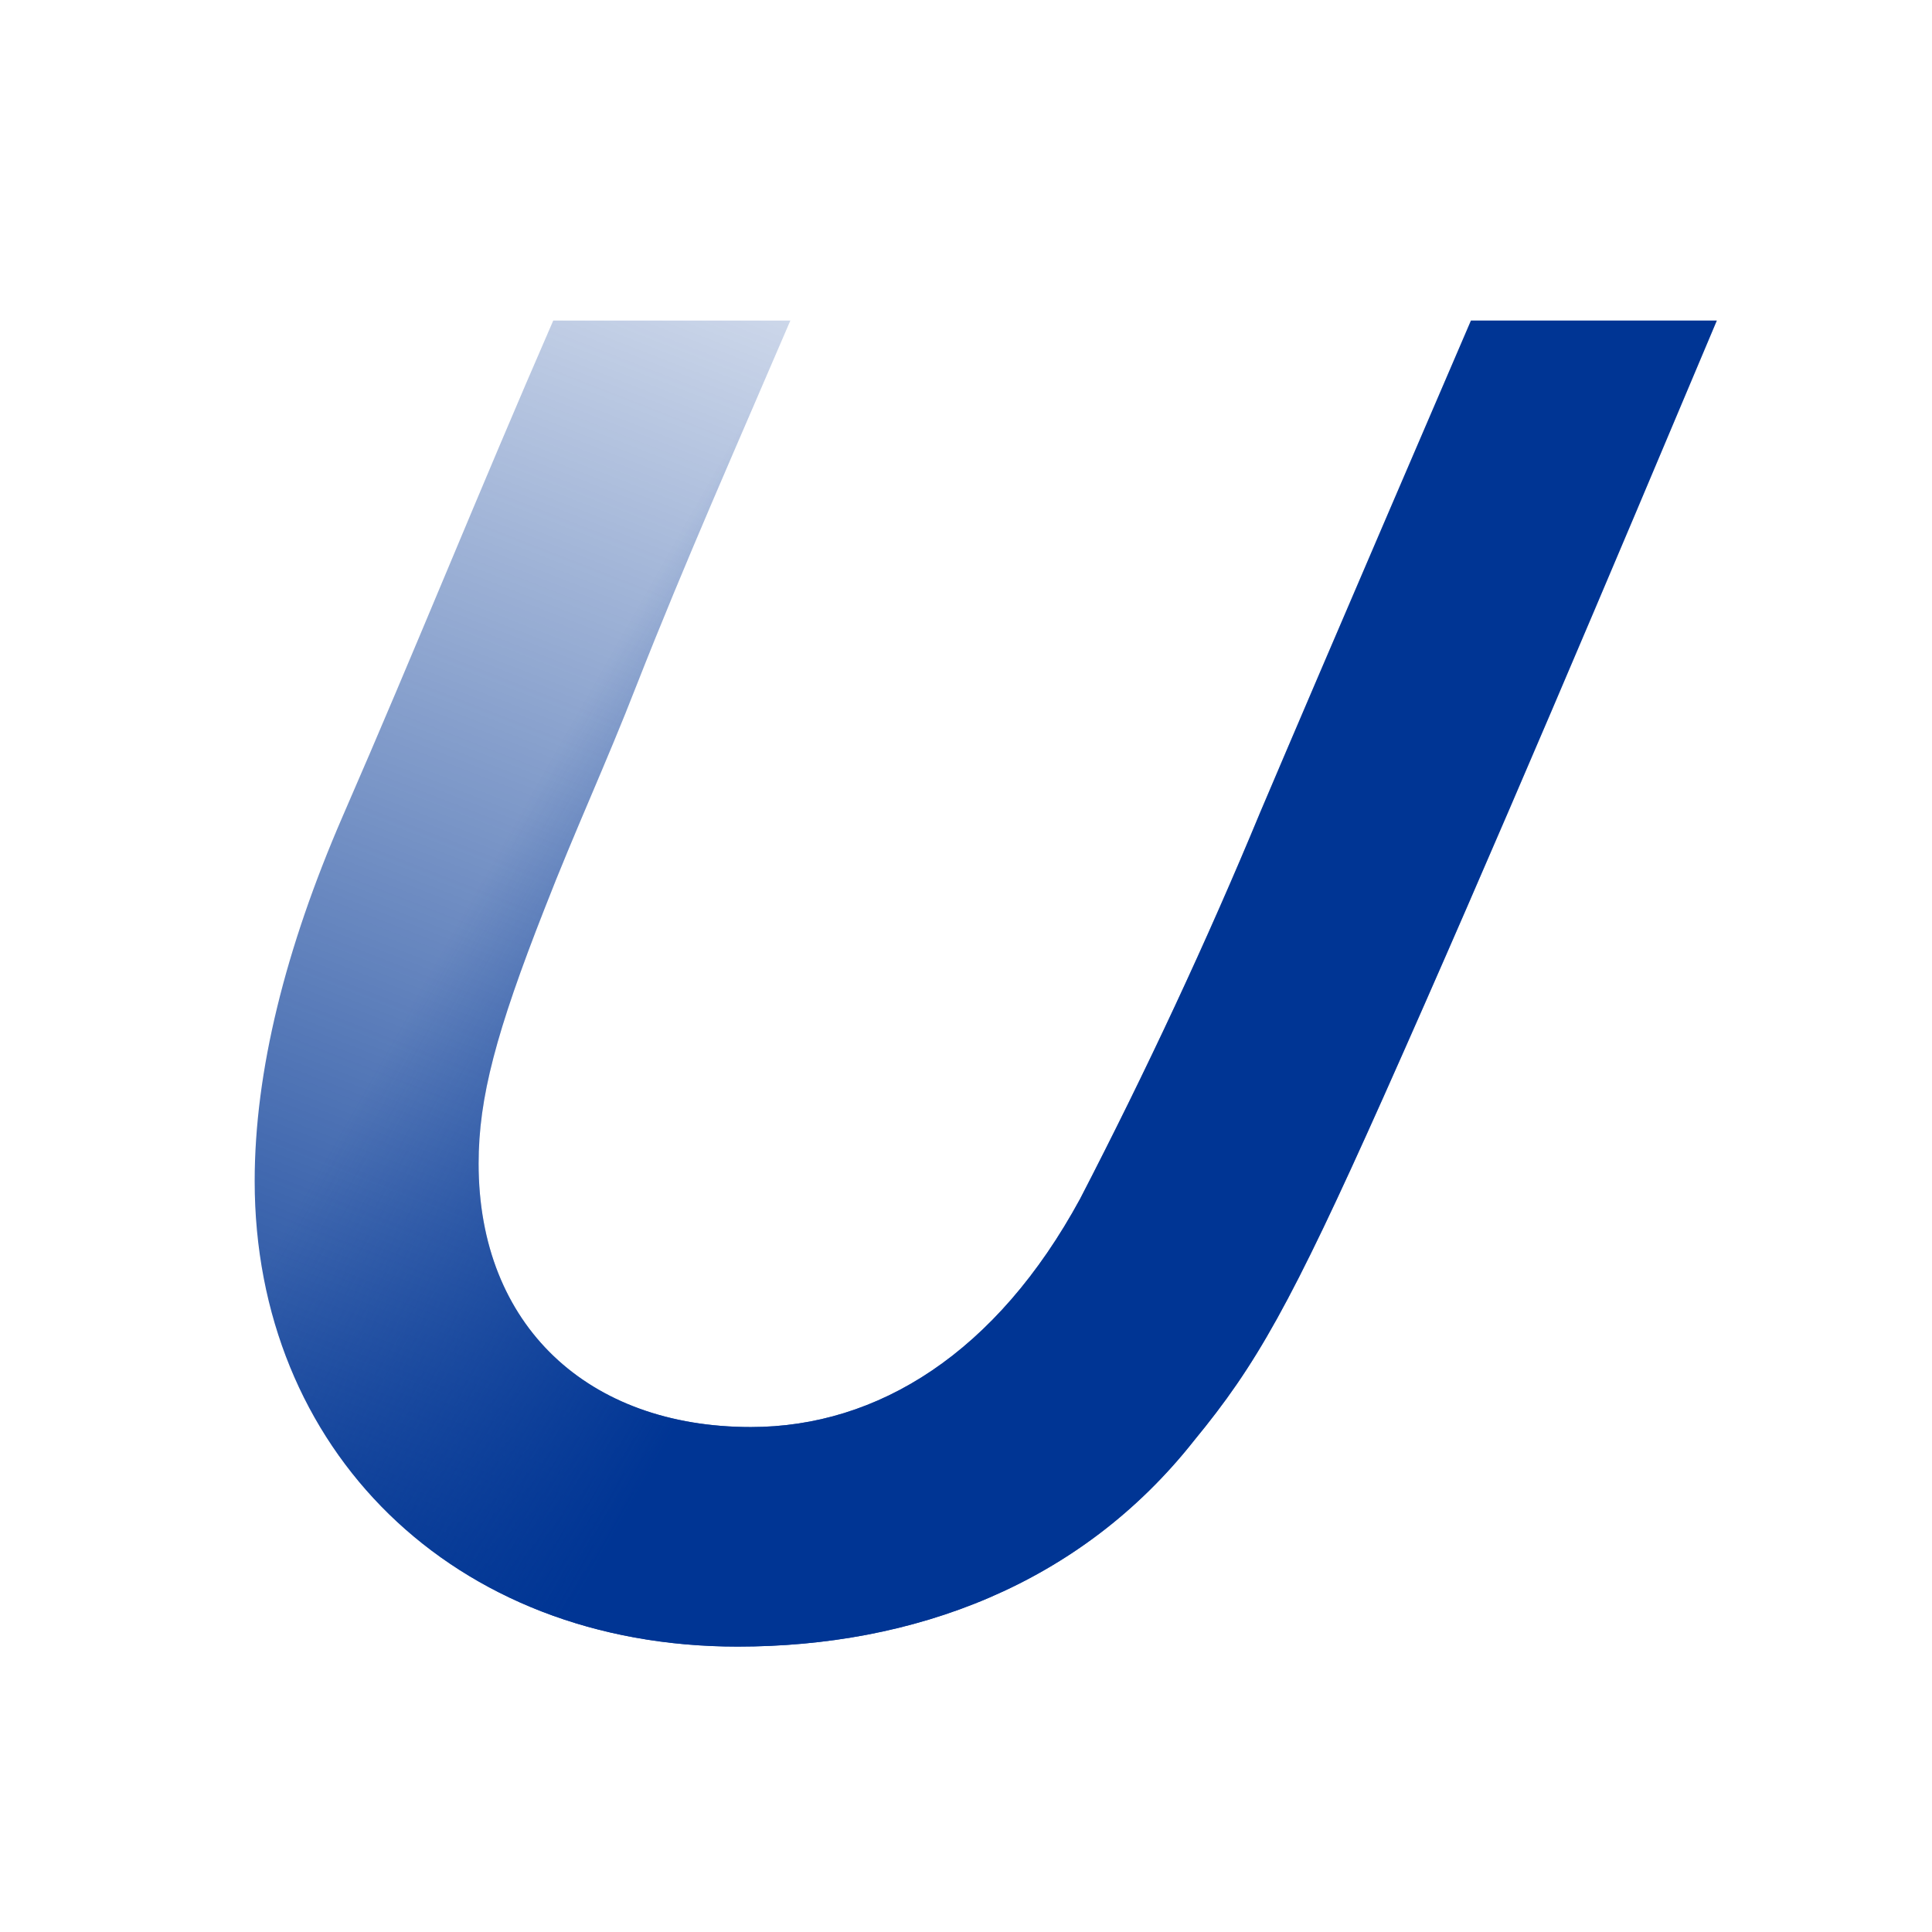 <?xml version="1.0" encoding="utf-8"?>
<!-- Generator: Adobe Illustrator 26.1.0, SVG Export Plug-In . SVG Version: 6.00 Build 0)  -->
<svg version="1.1" id="Layer_1" xmlns="http://www.w3.org/2000/svg" xmlns:xlink="http://www.w3.org/1999/xlink" x="0px" y="0px"
	 width="44px" height="44px" viewBox="0 0 44 44" style="enable-background:new 0 0 44 44;" xml:space="preserve">
<style type="text/css">
	.st0{fill:url(#SVGID_1_);}
	.st1{fill:url(#SVGID_00000065045768226072687790000002104754117985927814_);}
</style>
<linearGradient id="SVGID_1_" gradientUnits="userSpaceOnUse" x1="24.657" y1="36.08" x2="12.658" y2="5.357" gradientTransform="matrix(1 0 0 -1 0 46)">
	<stop  offset="0" style="stop-color:#003594;stop-opacity:0.2"/>
	<stop  offset="1" style="stop-color:#003594"/>
</linearGradient>
<path class="st0" d="M10.9,26.5c0,3.7,2.5,6,6.2,6c2.9,0,5.6-1.7,7.5-5.2c1.5-2.9,2.9-5.9,4.1-8.8c1.4-3.3,4.8-11.2,4.8-11.2h5.6
	C36.7,13,34,19.4,31.5,25c-2.1,4.7-2.9,6.1-4.3,7.8c-2.6,3.3-6.4,4.7-10.4,4.7c-6.5,0-11-4.5-11-10.6c0-2.5,0.7-5.3,2-8.3
	c1.7-3.9,3.1-7.4,4.8-11.3H18c-1.2,2.8-2.4,5.5-3.5,8.3c-0.7,1.8-1.4,3.3-2.1,5.1C11.3,23.5,10.9,25,10.9,26.5z"/>
<linearGradient id="SVGID_00000089531936529595131410000017012334365152223888_" gradientUnits="userSpaceOnUse" x1="22.398" y1="25.798" x2="13.704" y2="30.743" gradientTransform="matrix(1 0 0 -1 0 46)">
	<stop  offset="0" style="stop-color:#003594"/>
	<stop  offset="1" style="stop-color:#003594;stop-opacity:0"/>
</linearGradient>
<path style="fill:url(#SVGID_00000089531936529595131410000017012334365152223888_);" d="M10.9,26.5c0,3.7,2.5,6,6.2,6
	c2.9,0,5.6-1.7,7.5-5.2c1.5-2.9,2.9-5.9,4.1-8.8c1.4-3.3,4.8-11.2,4.8-11.2h5.6C36.7,13,34,19.4,31.5,25c-2.1,4.7-2.9,6.1-4.3,7.8
	c-2.6,3.3-6.4,4.7-10.4,4.7c-6.5,0-11-4.5-11-10.6c0-2.5,0.7-5.3,2-8.3c1.7-3.9,3.1-7.4,4.8-11.3H18c-1.2,2.8-2.4,5.5-3.5,8.3
	c-0.7,1.8-1.4,3.3-2.1,5.1C11.3,23.5,10.9,25,10.9,26.5z"/>
</svg>
